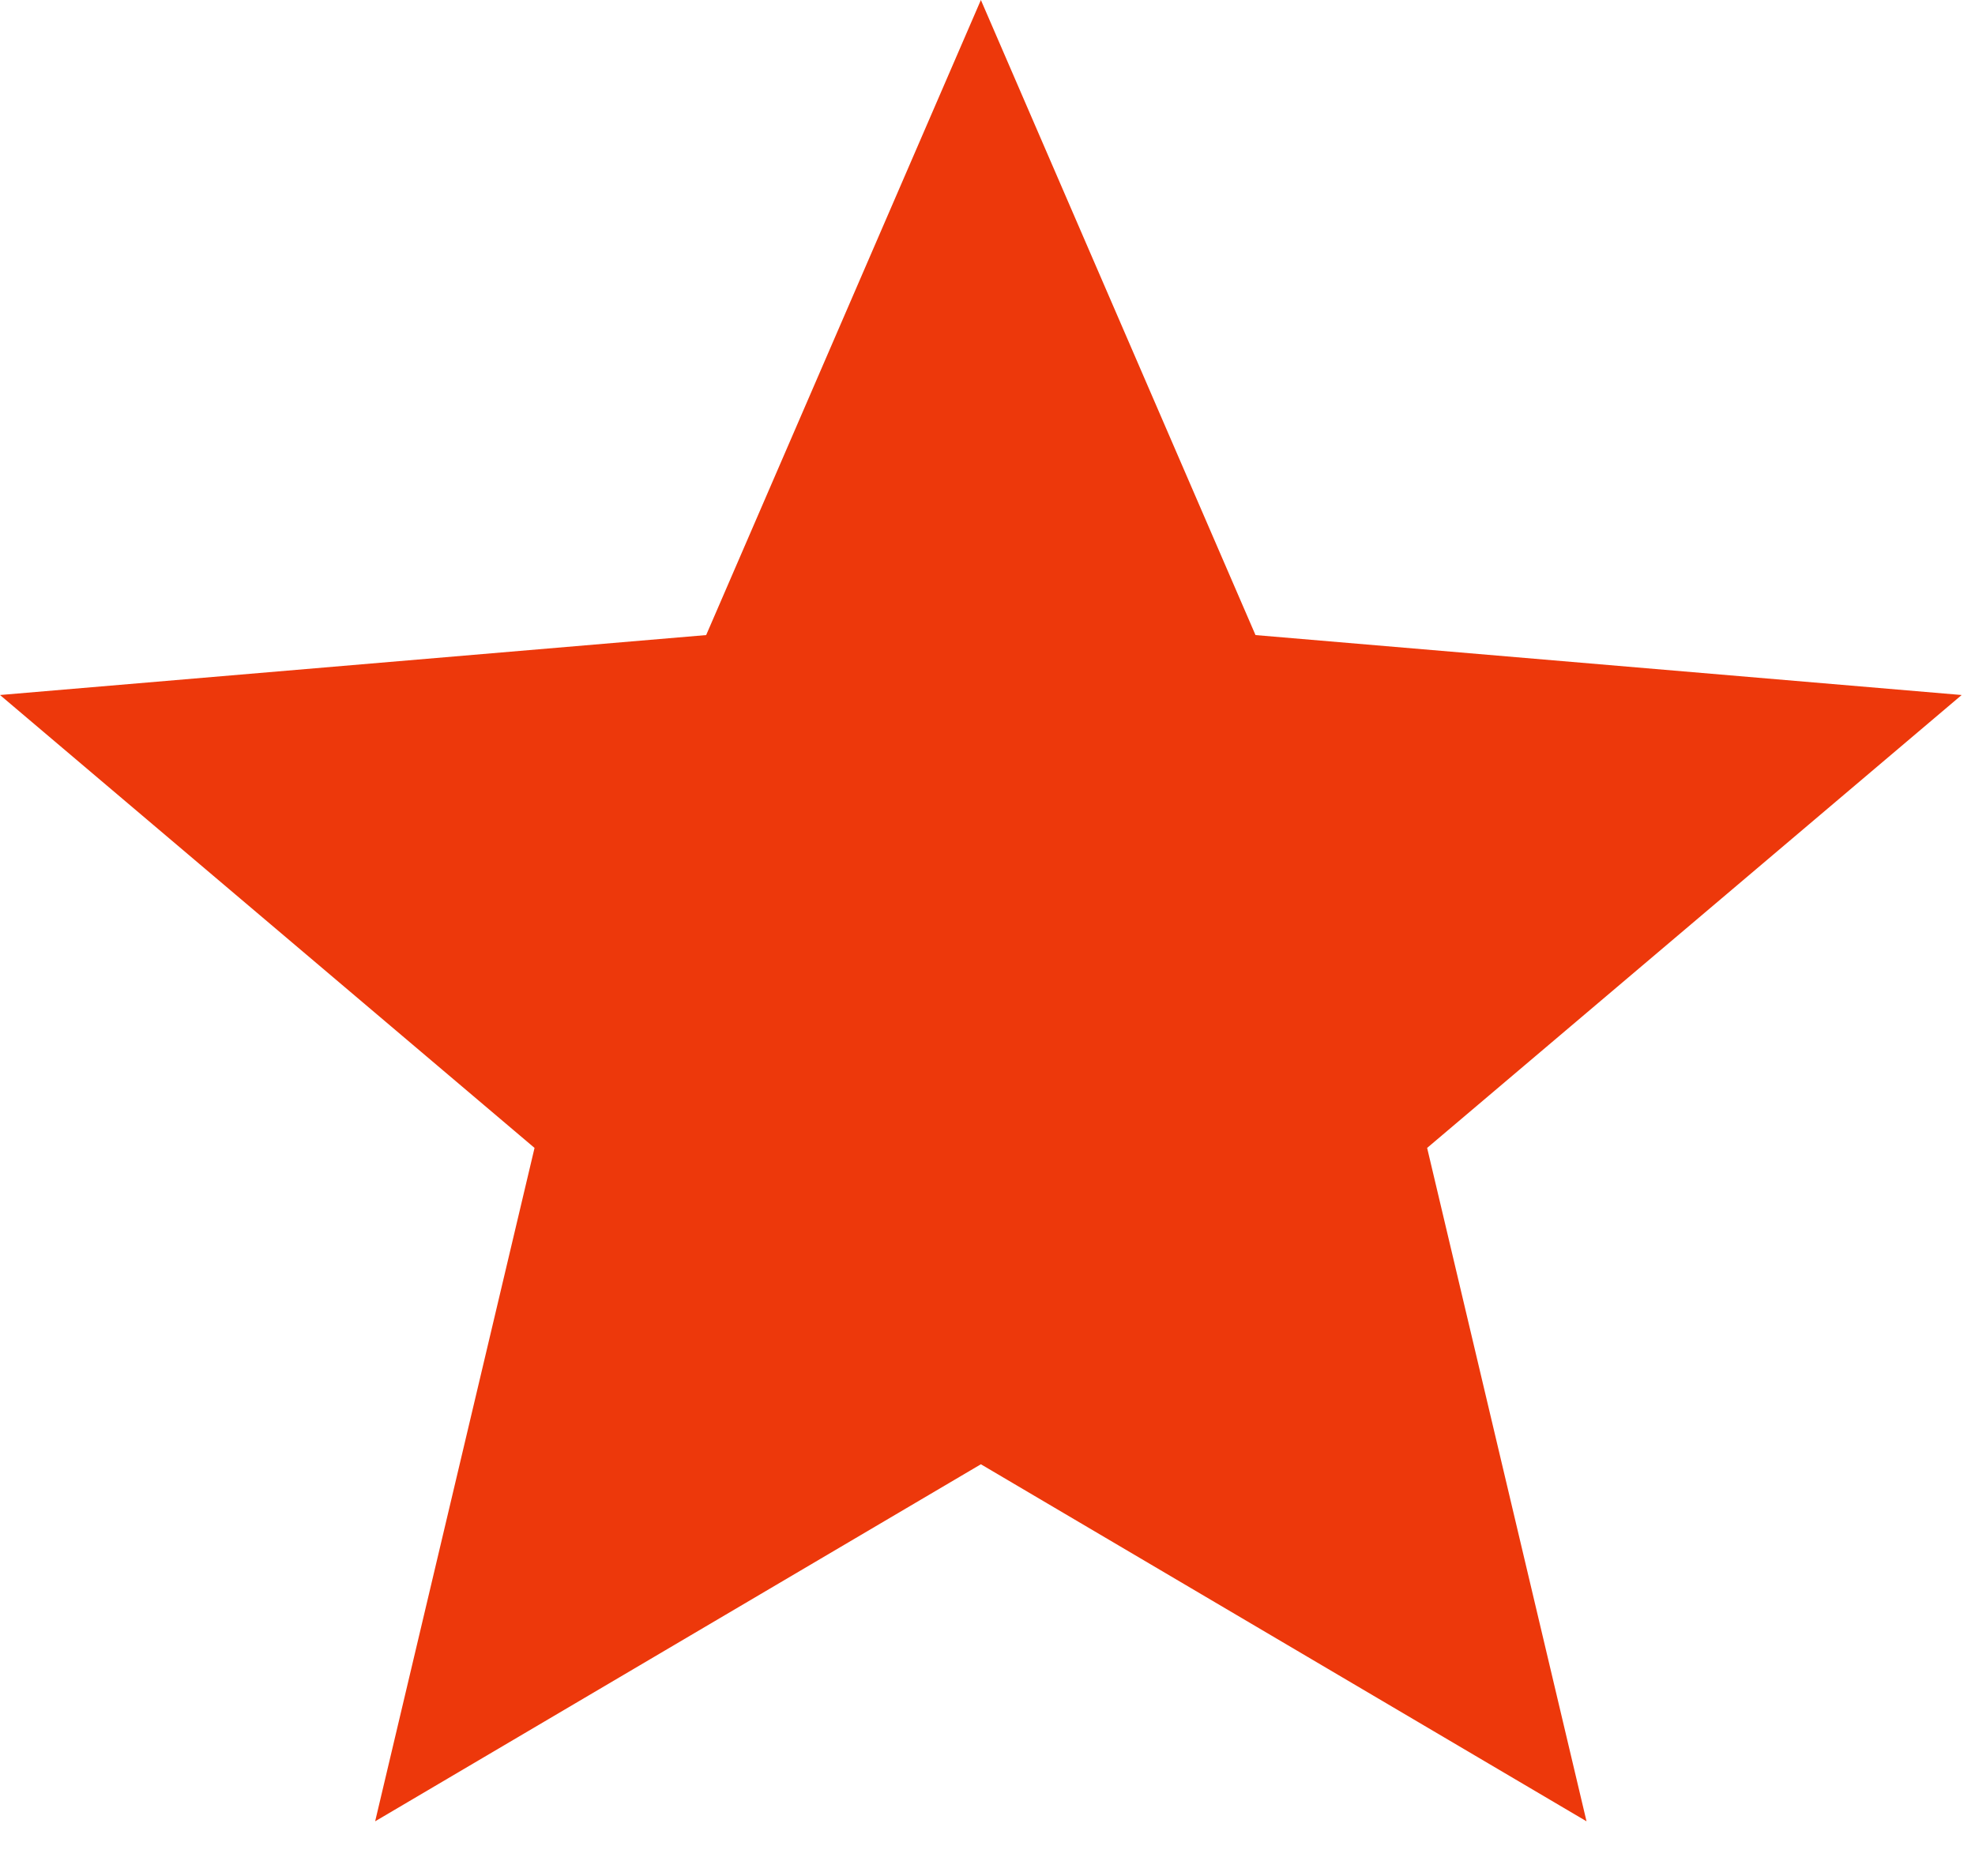 <svg width="20" height="19" viewBox="0 0 20 19" fill="none" xmlns="http://www.w3.org/2000/svg">
<path d="M3.799 18.446L5.413 11.626L0 7.039L7.151 6.432L9.933 0L12.714 6.432L19.865 7.039L14.452 11.626L16.066 18.446L9.933 14.83L3.799 18.446Z" fill="#ED380B"/>
</svg>
